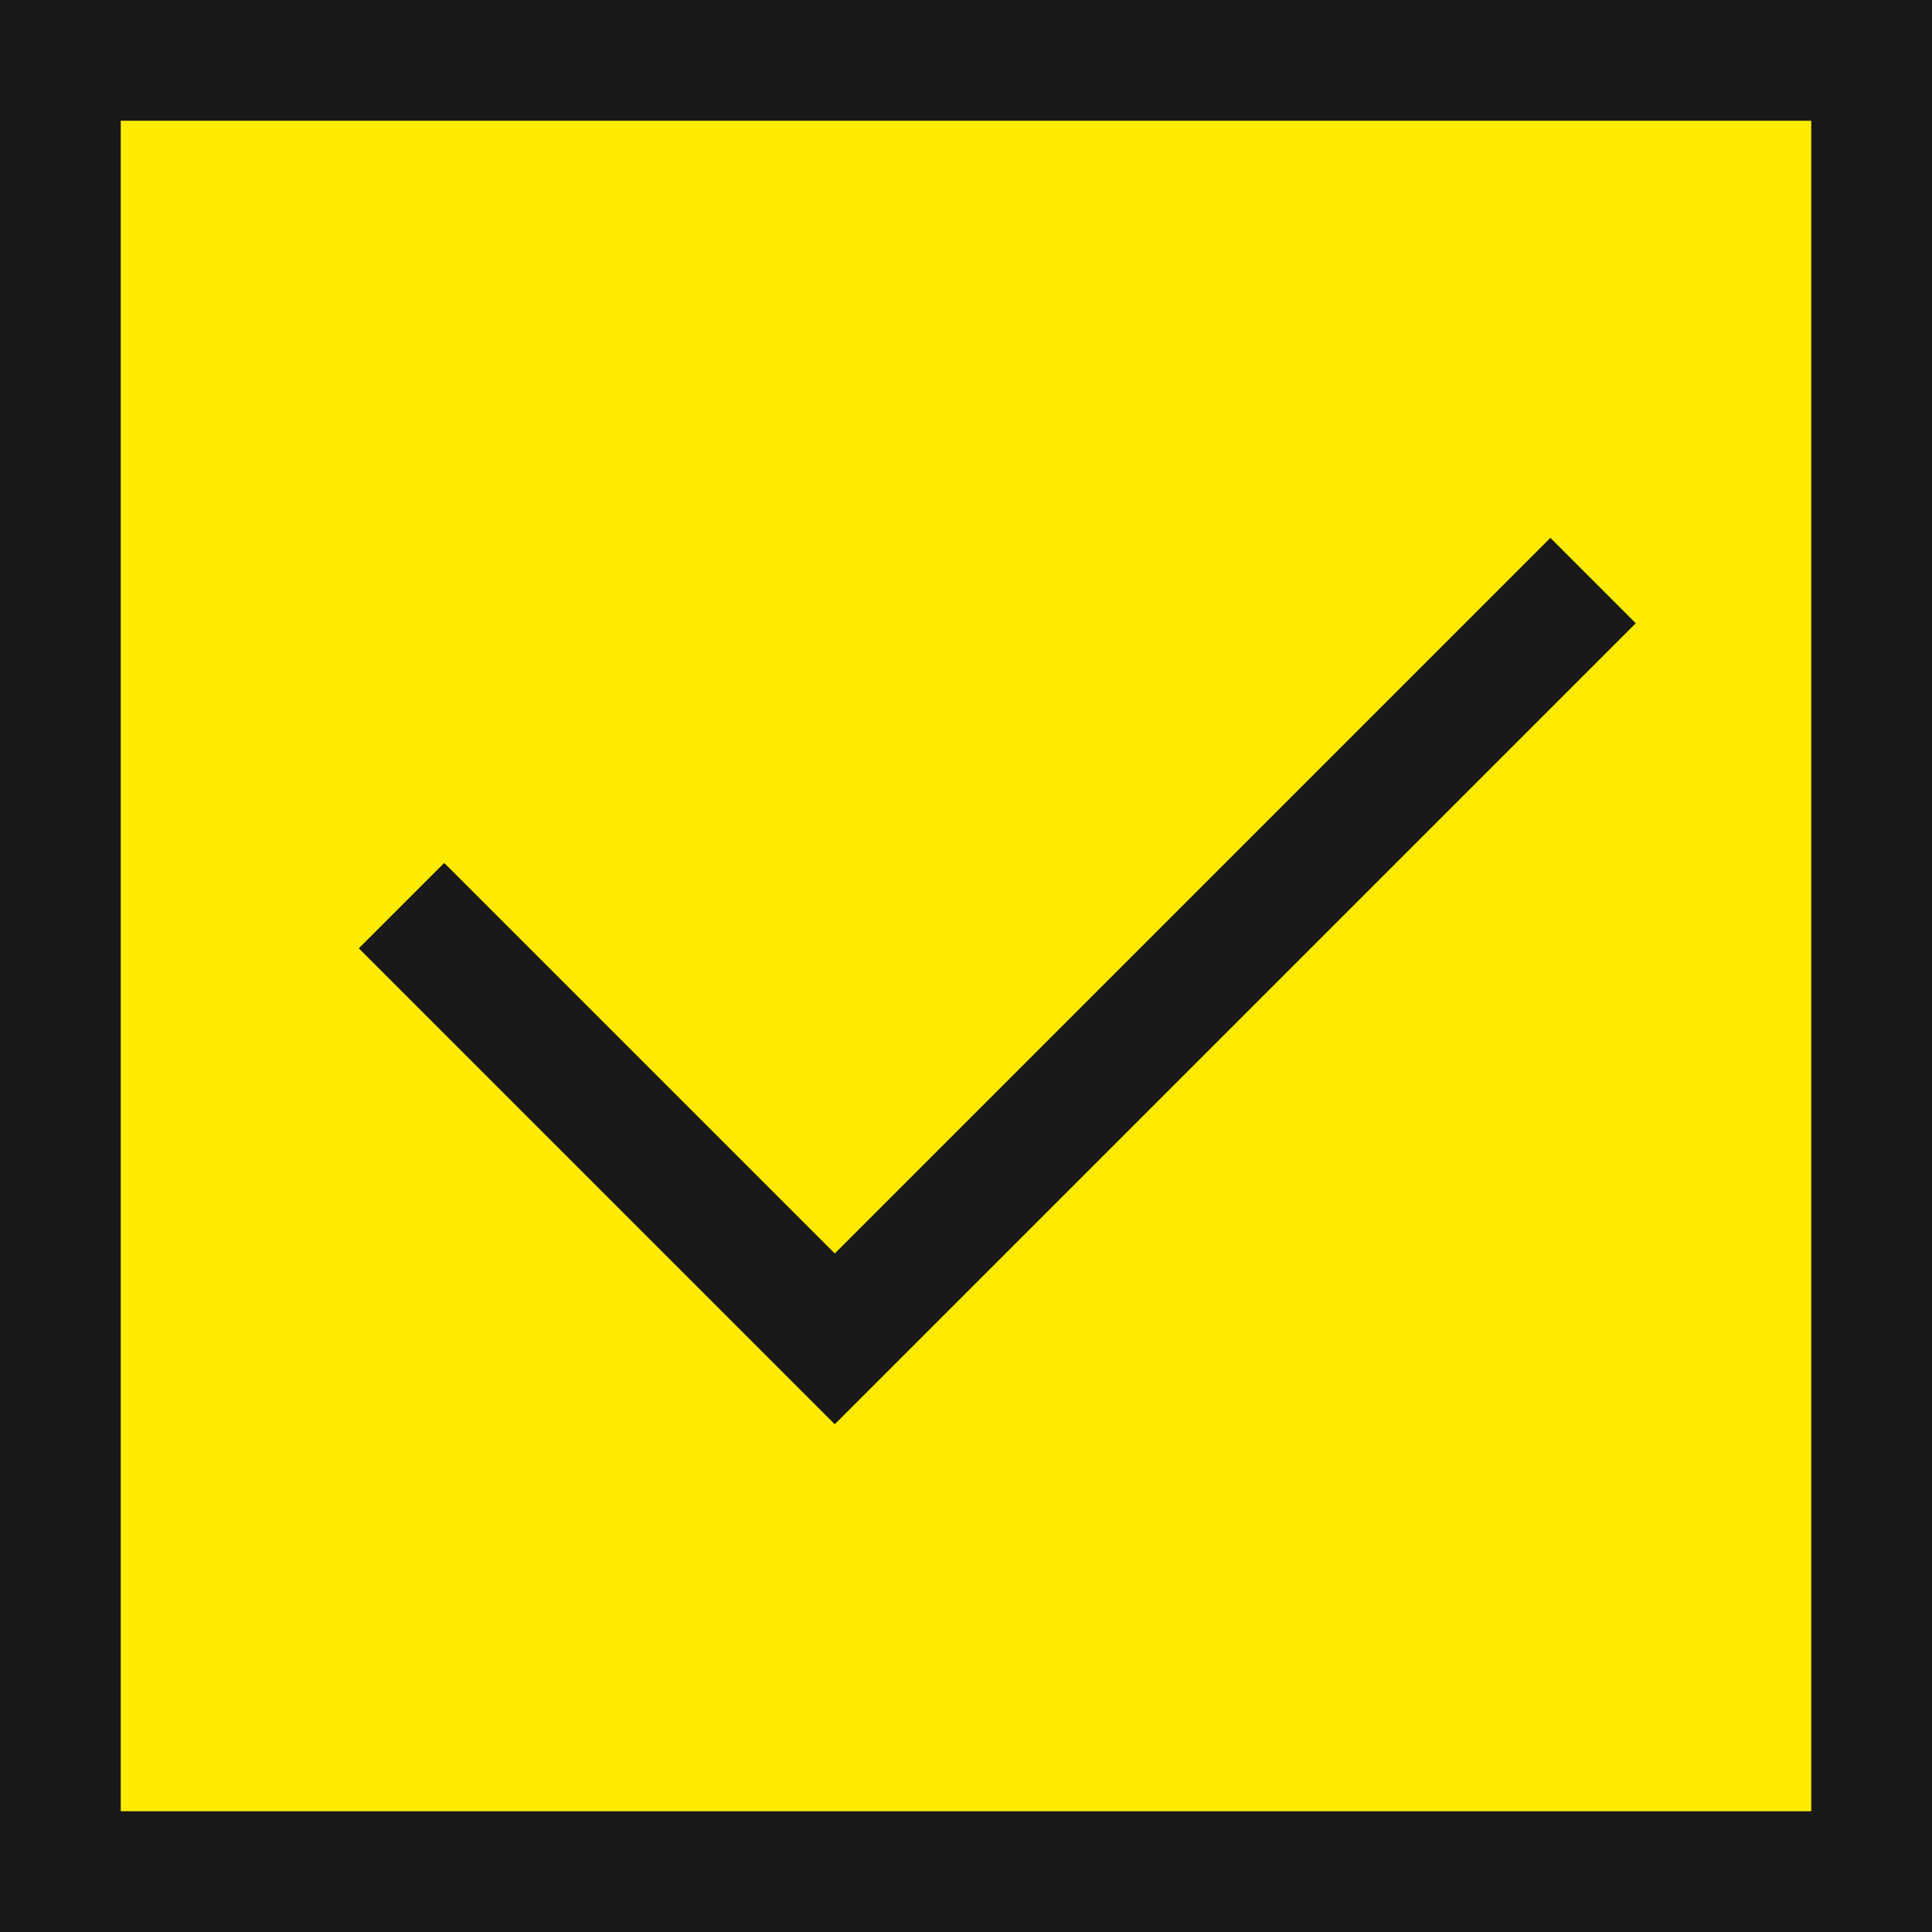<svg xmlns="http://www.w3.org/2000/svg" width="16" height="16" viewBox="0 0 16 16">
  <g id="Group_306" data-name="Group 306" transform="translate(-1024 -638)">
    <g id="Rectangle_101" data-name="Rectangle 101" transform="translate(1024 638)" fill="#ffeb00" stroke="#191919" stroke-width="1">
      <rect width="16" height="16" stroke="none"/>
      <rect x="0.5" y="0.5" width="15" height="15" fill="none"/>
    </g>
    <path id="Path_72" data-name="Path 72" d="M-3906.675-15976.5l3.588,3.588,6.28-6.28" transform="translate(4934 16622)" fill="none" stroke="#191919" stroke-width="1"/>
  </g>
</svg>
